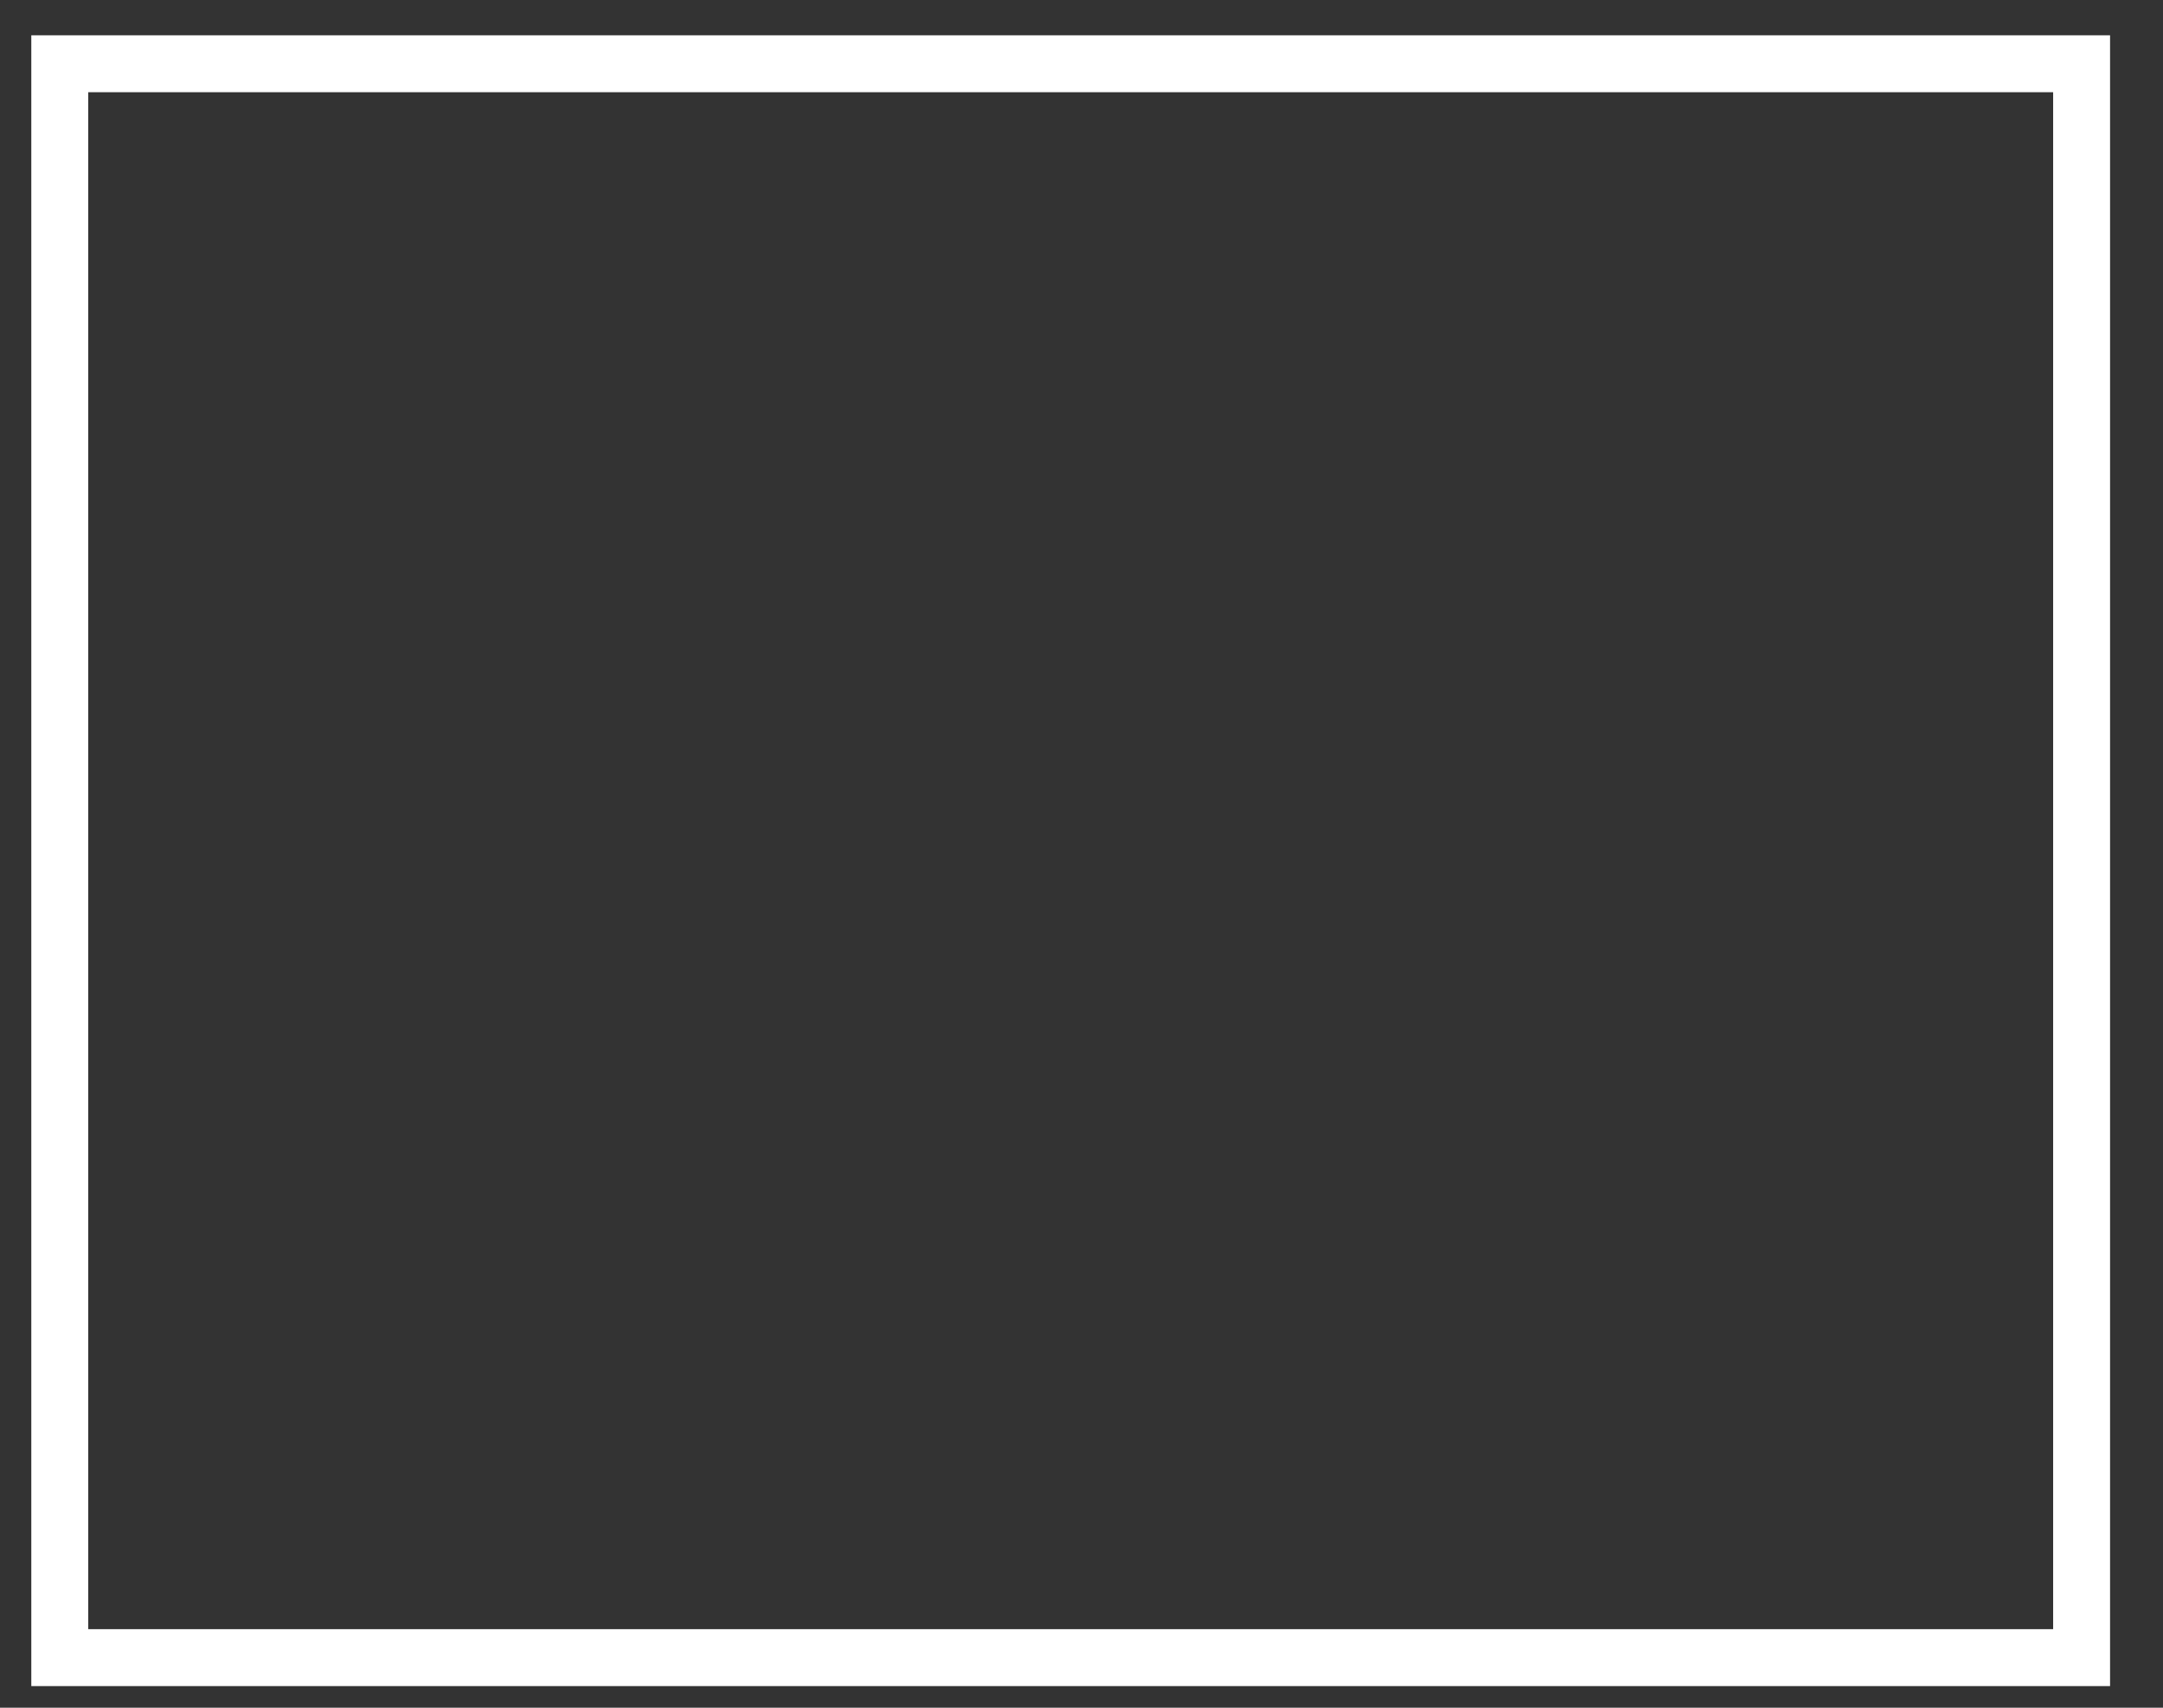 <?xml version="1.0" encoding="UTF-8" standalone="no"?><svg width='38' height='30' viewBox='0 0 38 30' fill='none' xmlns='http://www.w3.org/2000/svg'>
<rect x="0" y="0" width="38" height="30" fill="#333333" stroke="none"/>
<path d='M36.57 1.12H1.05V29.12H36.57V1.12Z' stroke='white' stroke-miterlimit='10'/>
</svg>
